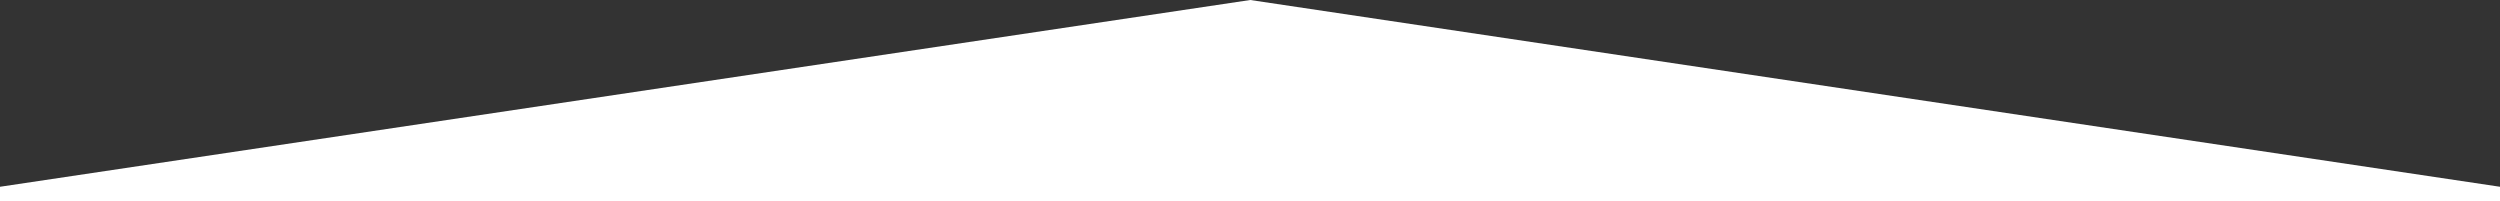<?xml version="1.0" encoding="utf-8"?>
<!-- Generator: Adobe Illustrator 22.1.0, SVG Export Plug-In . SVG Version: 6.00 Build 0)  -->
<svg version="1.1" id="レイヤー_1" xmlns="http://www.w3.org/2000/svg" xmlns:xlink="http://www.w3.org/1999/xlink" x="0px"
	 y="0px" viewBox="0 0 1440.3 115.8" style="enable-background:new 0 0 1440.3 115.8;" xml:space="preserve">
<rect x="0" y="0" width="1440.3" height="115.8" fill="#333333" stroke="none"/>
<style type="text/css">
	.st0{fill:#FFFFFF;}
</style>
<polygon class="st0" points="1440.3,115.8 0,115.8 0,107.6 720.3,0 1440.3,107.6 "/>
</svg>
